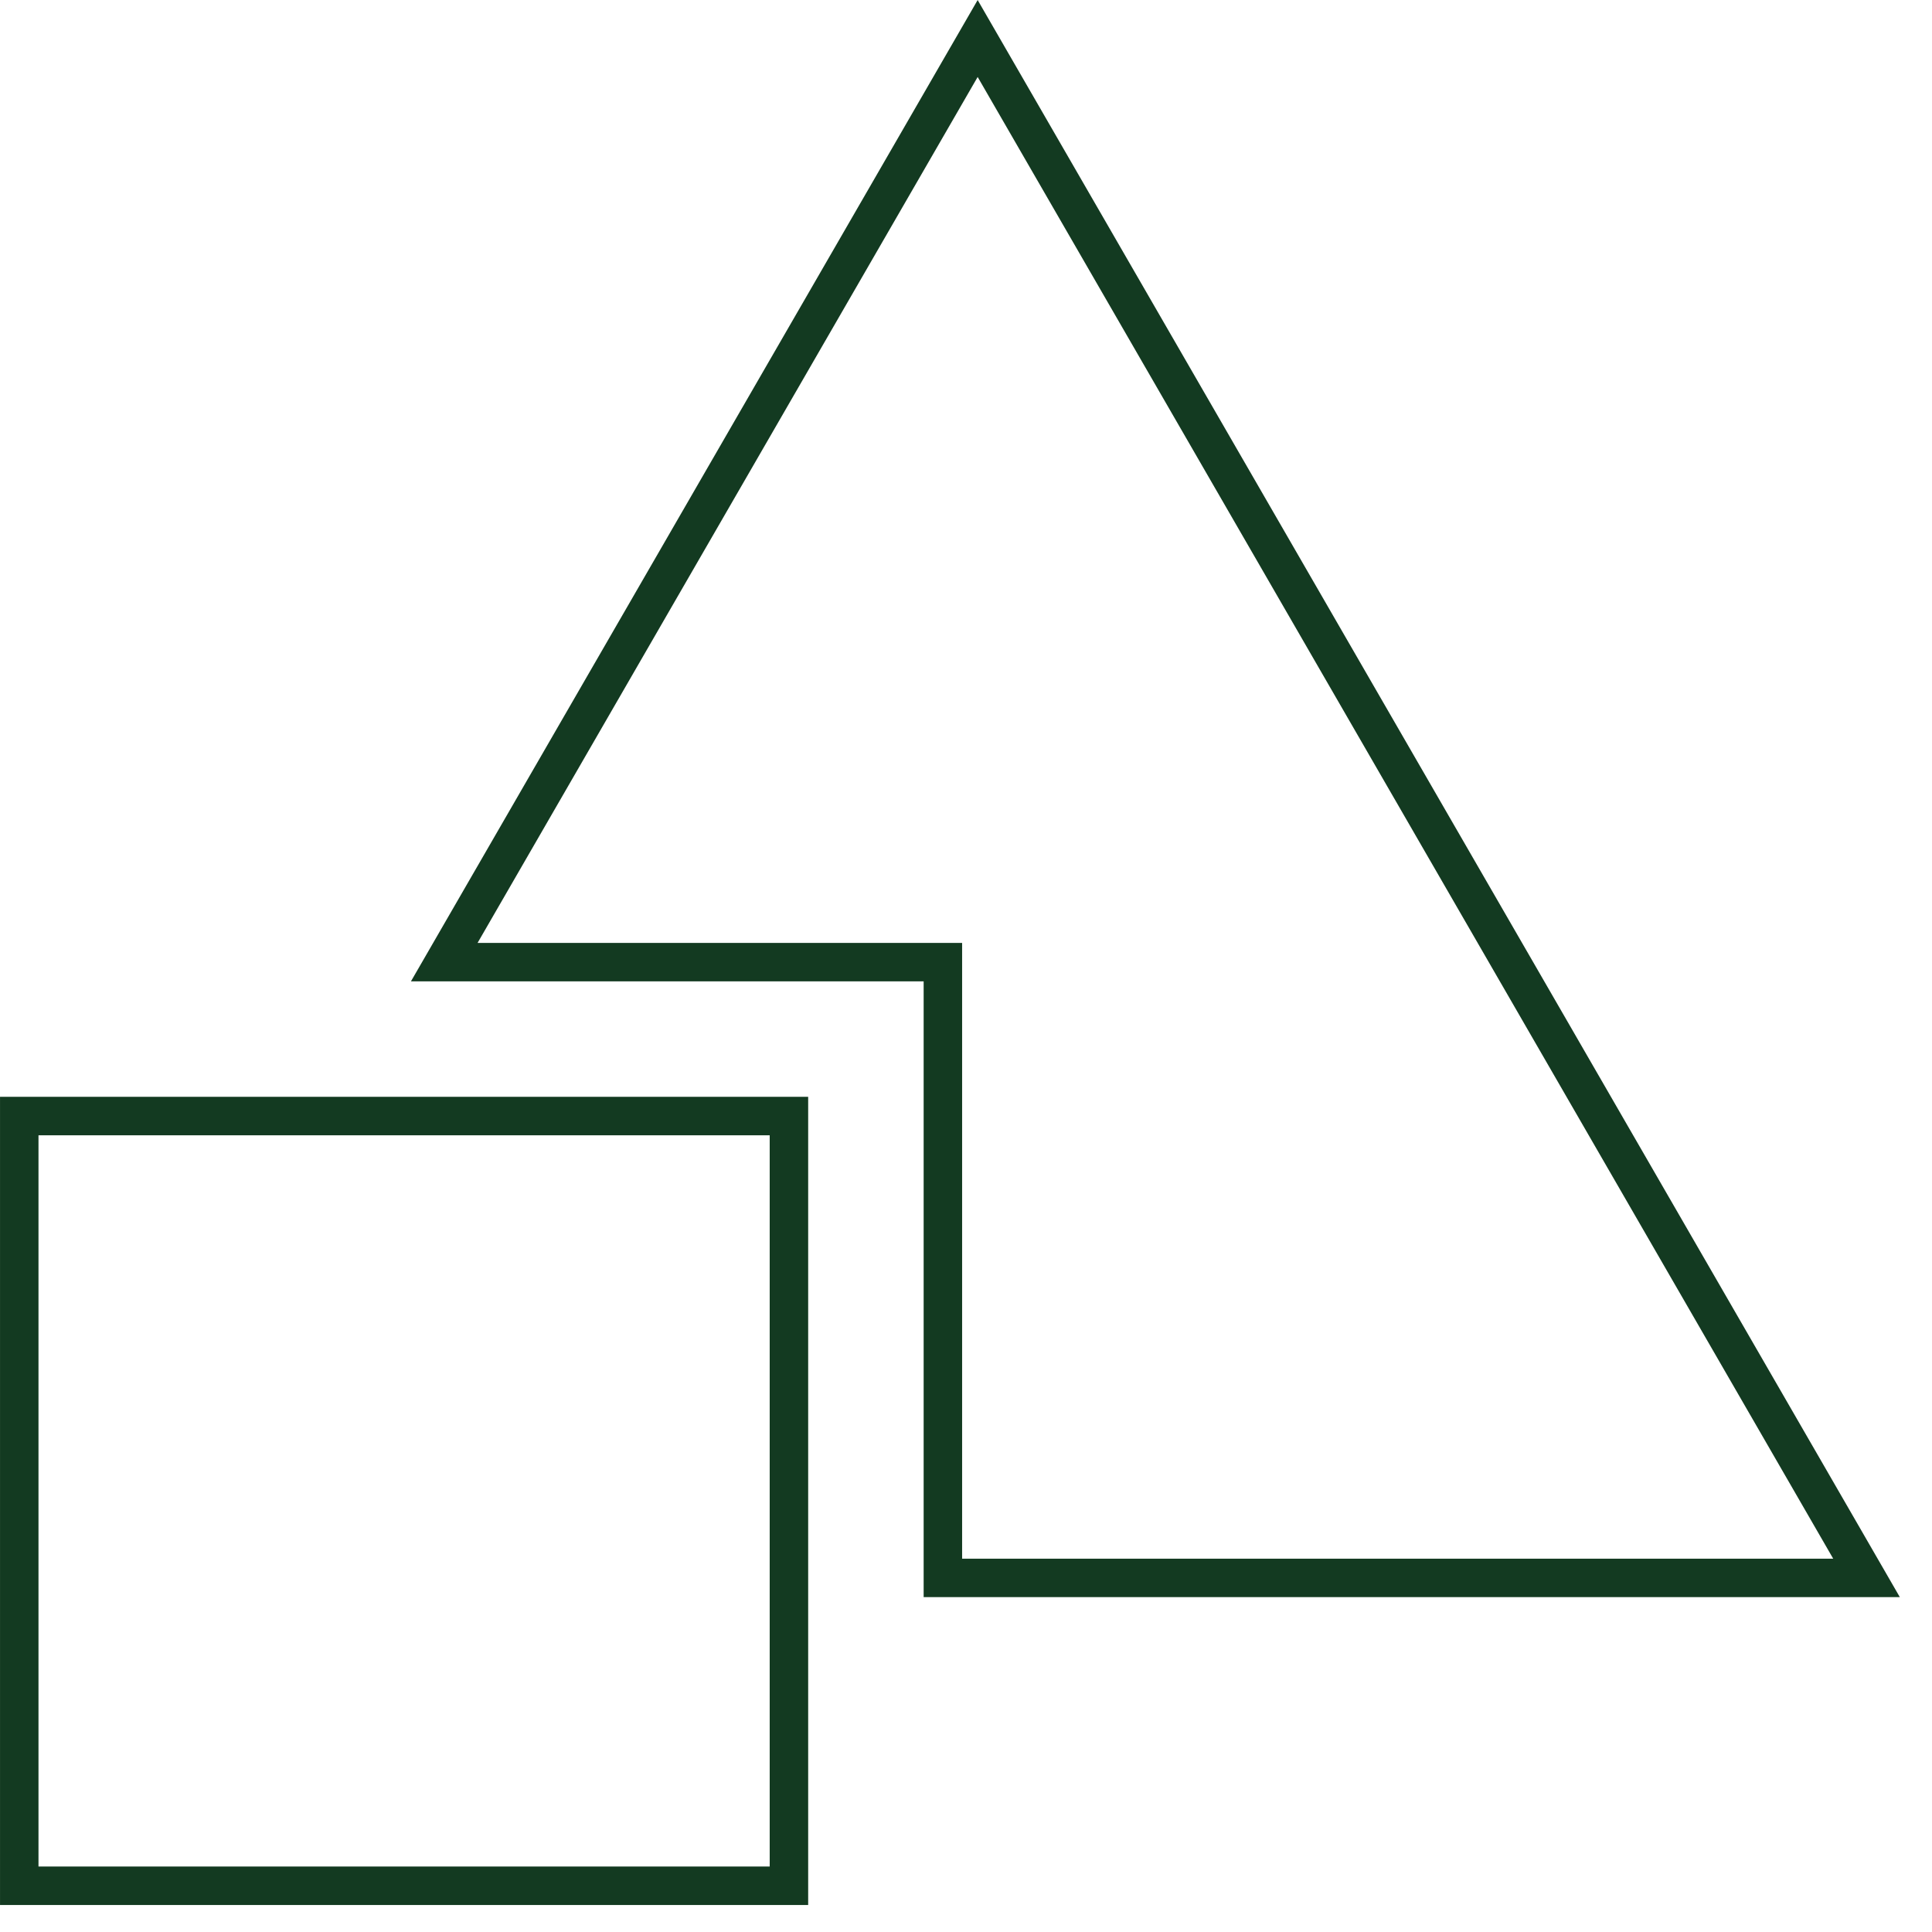 <svg xmlns="http://www.w3.org/2000/svg" width="57" height="57" fill="none"><g stroke="#133A21" stroke-miterlimit="10" stroke-width="1.135" clip-path="url(#a)"><path d="M27.818 28.386v18.167h27.25L28.844 1.136l-15.737 27.25h14.71Z"/><path d="M.568 32.927h22.708v22.709H.568V32.927Z"/></g><defs><clipPath id="a"><path fill="#fff" d="M0 0h56.052v56.203H0z"/></clipPath></defs></svg>